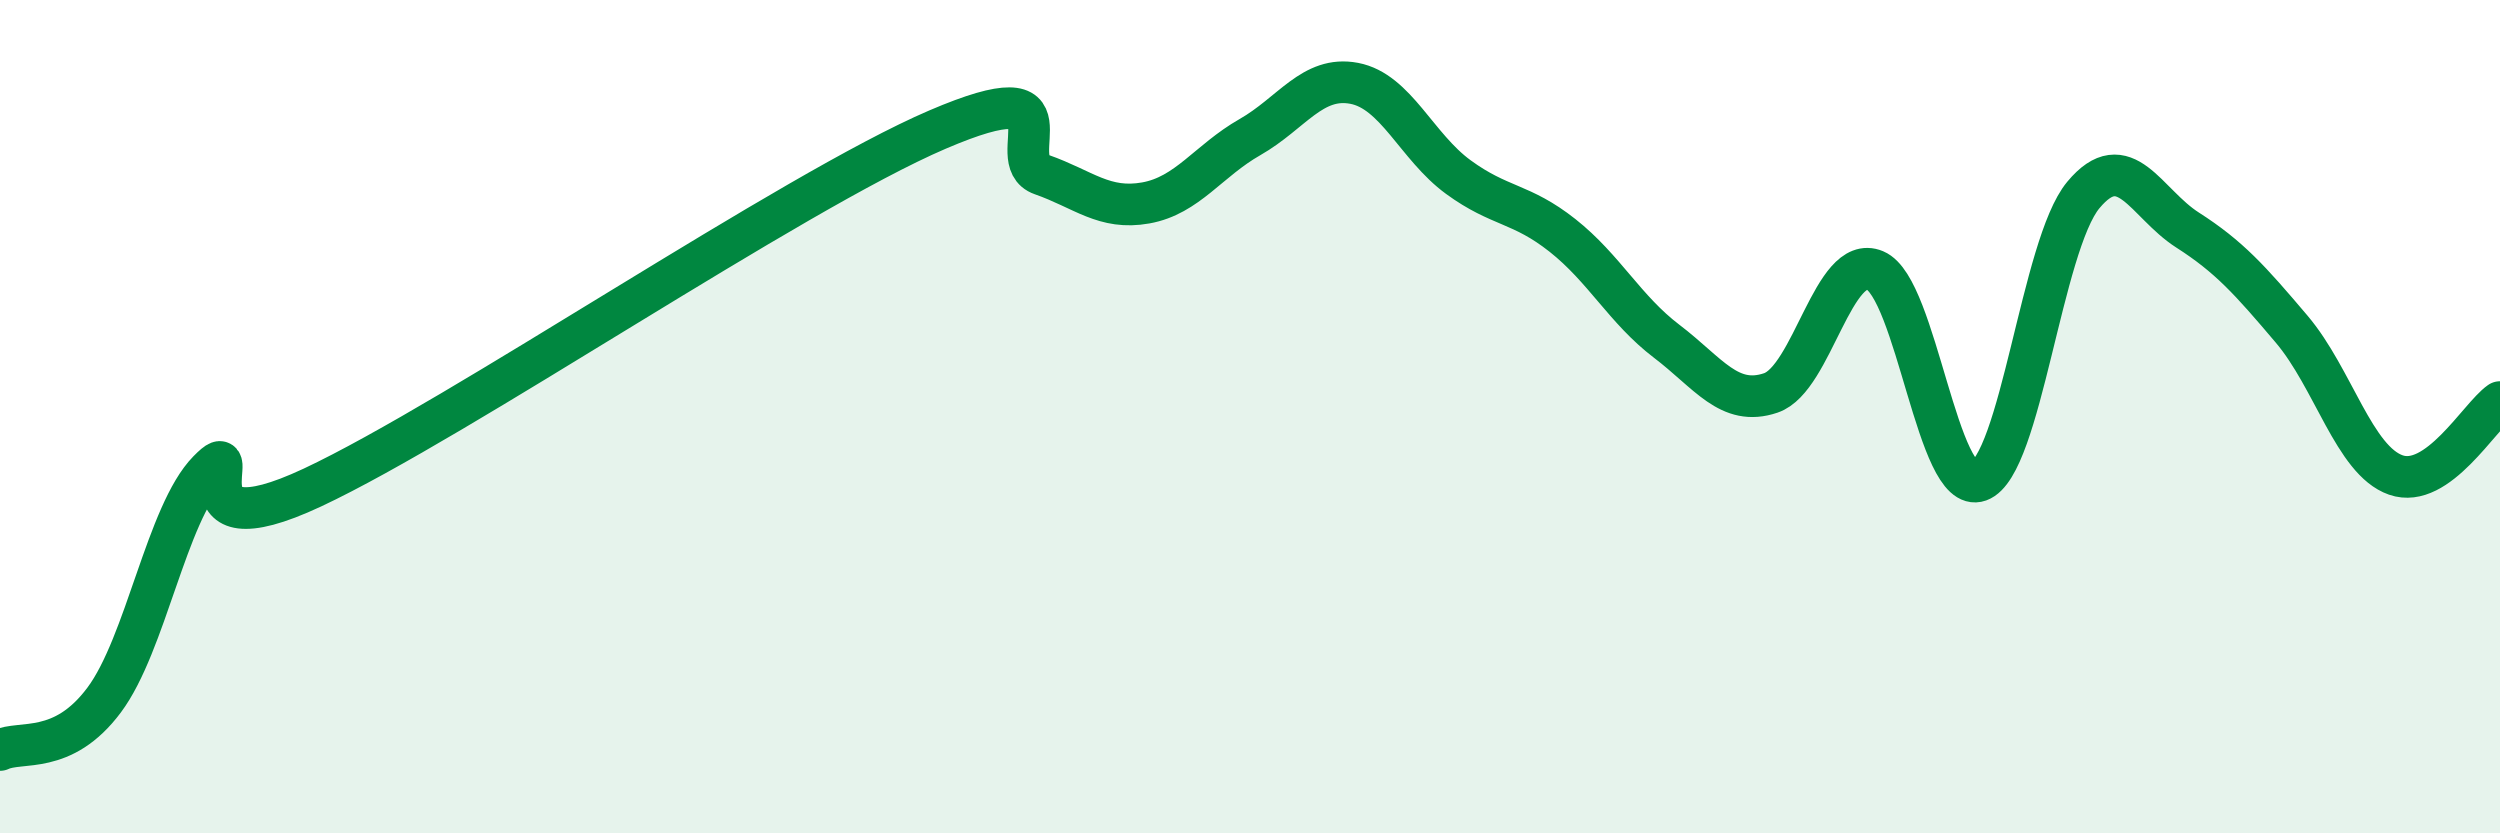 
    <svg width="60" height="20" viewBox="0 0 60 20" xmlns="http://www.w3.org/2000/svg">
      <path
        d="M 0,18 C 0.5,17.76 1.5,18.14 2.5,16.8 C 3.5,15.46 4,12.32 5,11.3 C 6,10.28 4,13.34 7.5,11.7 C 11,10.06 19,4.61 22.5,3.11 C 26,1.61 24,3.84 25,4.19 C 26,4.54 26.5,5.05 27.5,4.87 C 28.5,4.69 29,3.86 30,3.29 C 31,2.72 31.5,1.81 32.5,2 C 33.5,2.19 34,3.52 35,4.25 C 36,4.98 36.5,4.86 37.5,5.65 C 38.5,6.44 39,7.43 40,8.19 C 41,8.95 41.5,9.77 42.5,9.43 C 43.5,9.09 44,6.07 45,6.49 C 46,6.91 46.5,11.9 47.5,11.54 C 48.5,11.18 49,5.88 50,4.68 C 51,3.48 51.5,4.88 52.5,5.52 C 53.5,6.16 54,6.72 55,7.9 C 56,9.08 56.5,11.05 57.5,11.4 C 58.5,11.75 59.5,10 60,9.65L60 20L0 20Z"
        fill="#008740"
        opacity="0.1"
        stroke-linecap="round"
        stroke-linejoin="round"
      />
      <path
        d="M 0,18 C 0.5,17.76 1.5,18.14 2.5,16.8 C 3.5,15.46 4,12.32 5,11.3 C 6,10.28 4,13.34 7.5,11.7 C 11,10.06 19,4.61 22.5,3.11 C 26,1.61 24,3.84 25,4.19 C 26,4.54 26.5,5.05 27.5,4.87 C 28.5,4.69 29,3.86 30,3.29 C 31,2.72 31.5,1.81 32.5,2 C 33.5,2.19 34,3.52 35,4.25 C 36,4.98 36.5,4.86 37.5,5.65 C 38.5,6.44 39,7.43 40,8.19 C 41,8.95 41.5,9.77 42.5,9.43 C 43.5,9.09 44,6.07 45,6.49 C 46,6.91 46.5,11.9 47.5,11.54 C 48.5,11.18 49,5.88 50,4.68 C 51,3.48 51.5,4.88 52.5,5.52 C 53.5,6.16 54,6.72 55,7.9 C 56,9.08 56.5,11.05 57.5,11.4 C 58.5,11.75 59.5,10 60,9.65"
        stroke="#008740"
        stroke-width="1"
        fill="none"
        stroke-linecap="round"
        stroke-linejoin="round"
      />
    </svg>
  